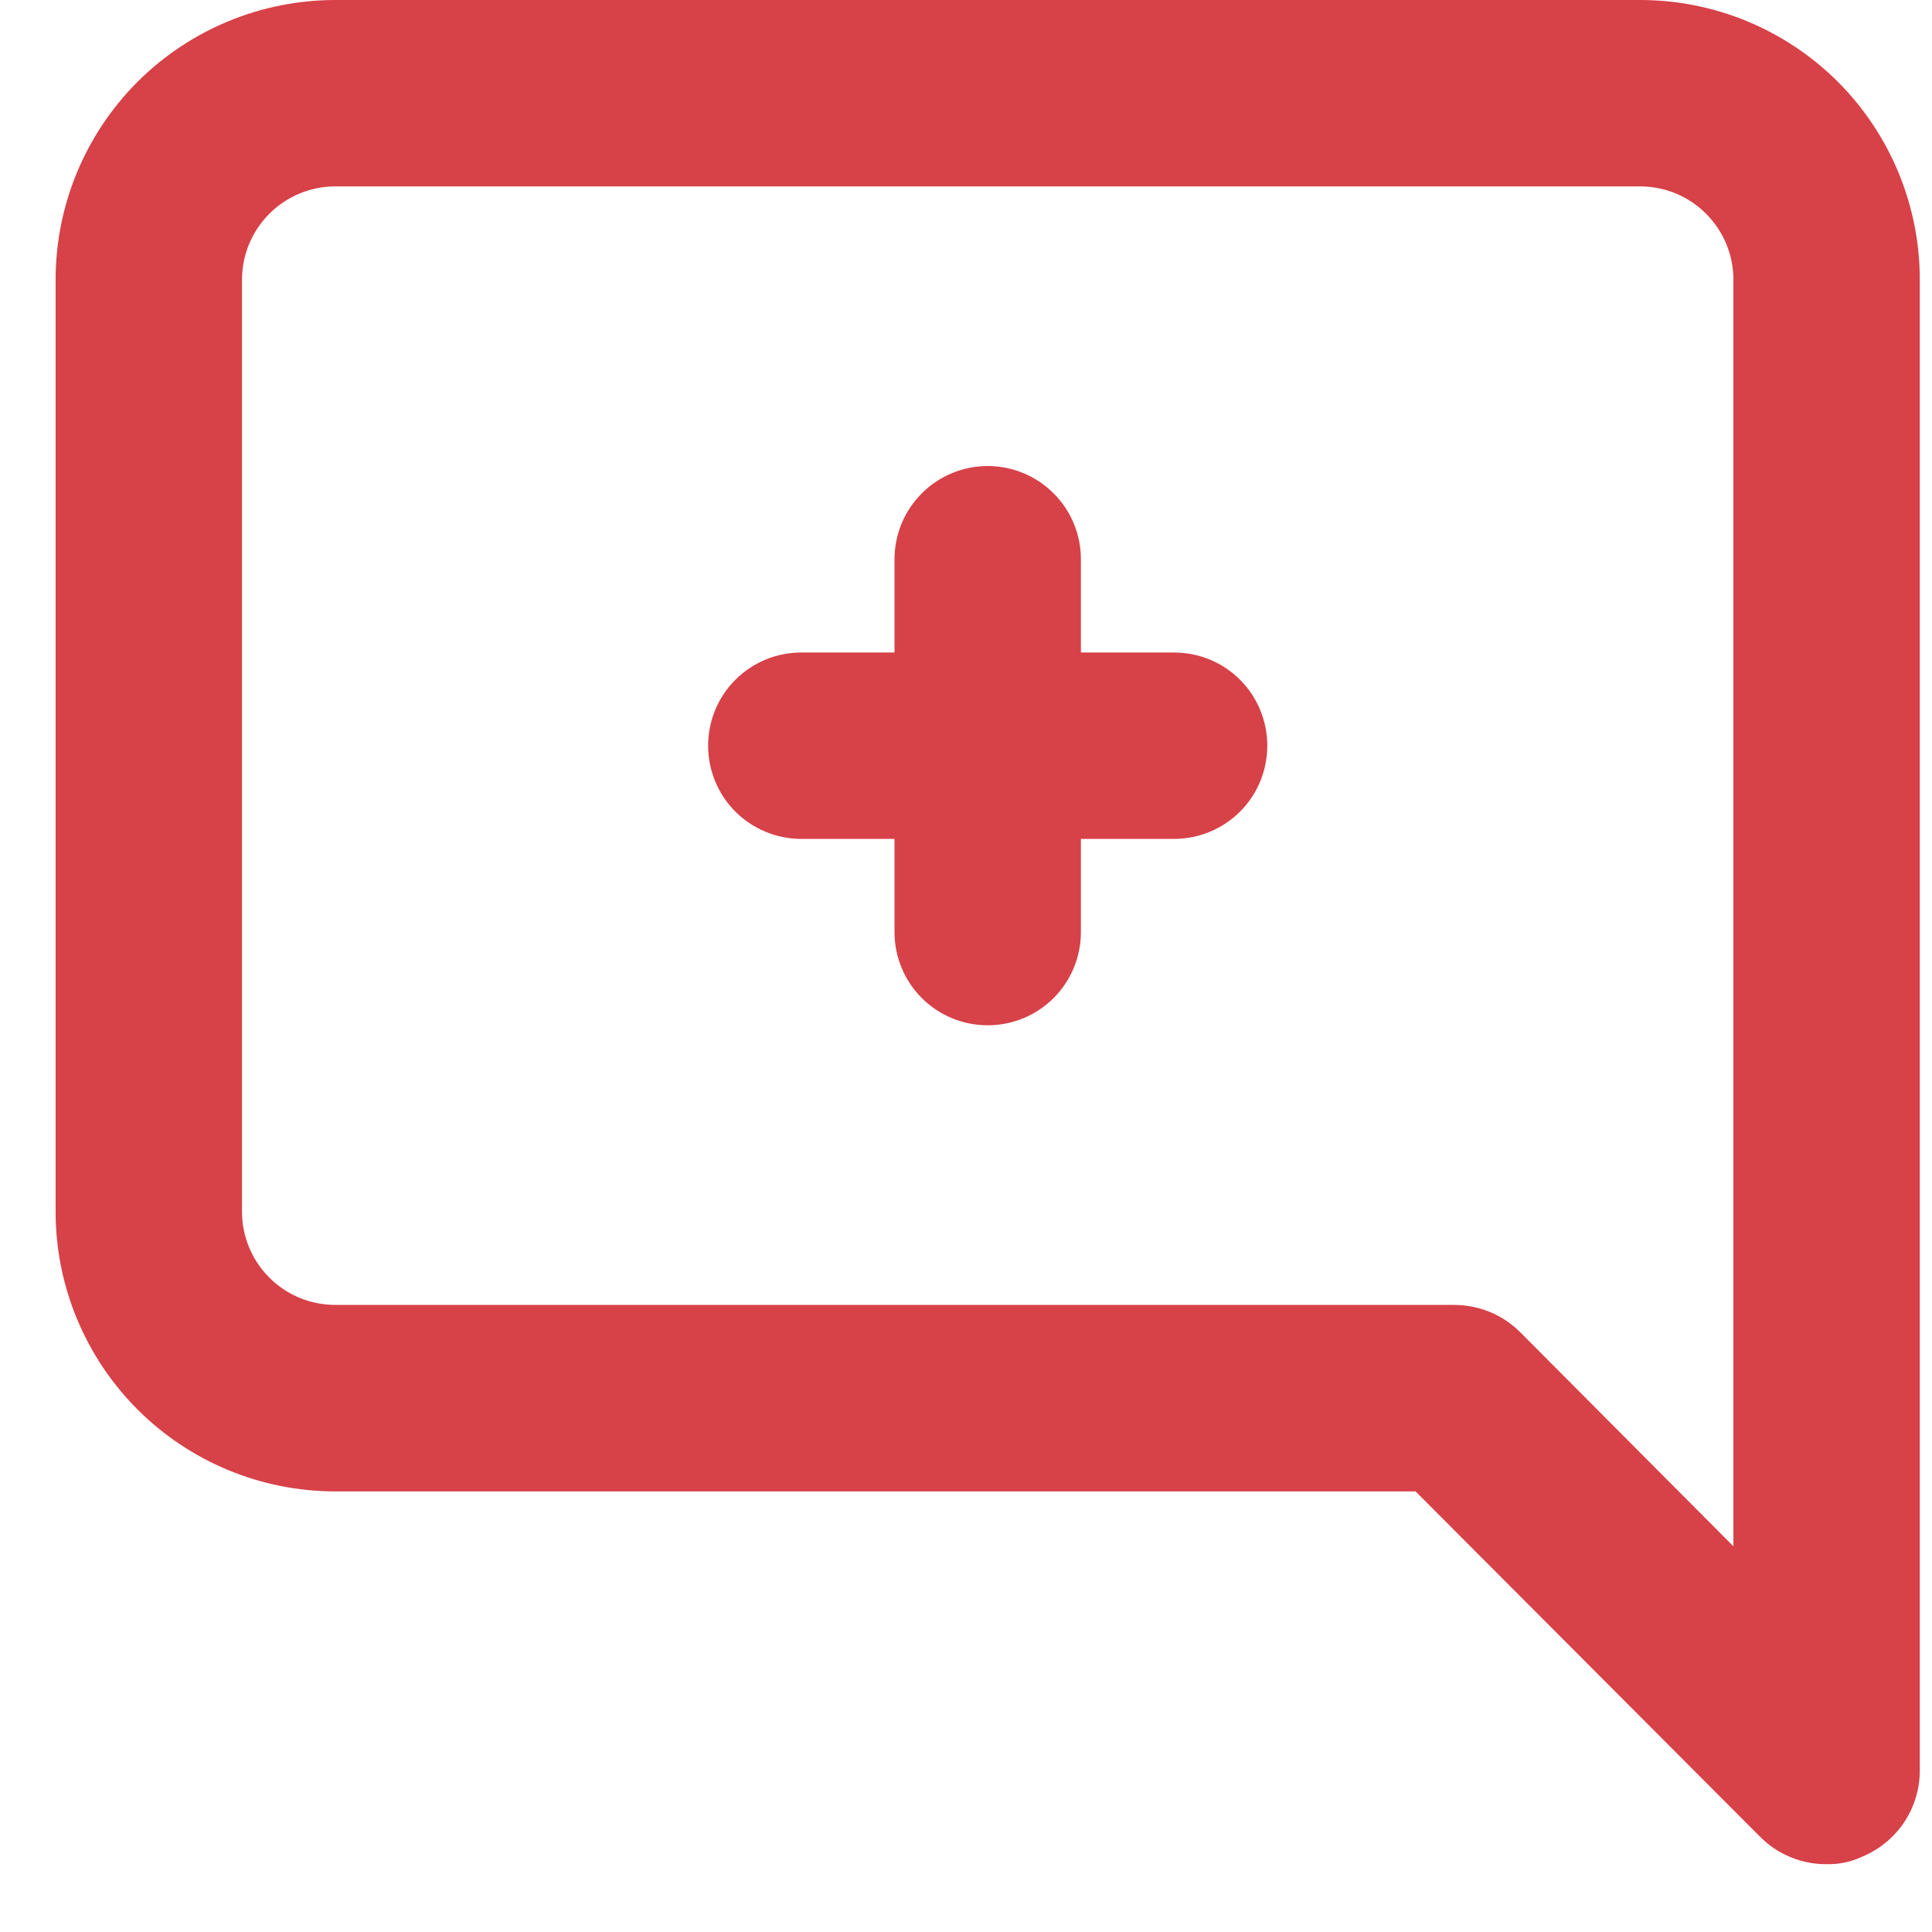 <svg width="19" height="19" viewBox="0 0 19 19" fill="none" xmlns="http://www.w3.org/2000/svg">
<path d="M11.547 6.417H10.63V5.5C10.63 5.257 10.534 5.024 10.362 4.852C10.19 4.68 9.957 4.583 9.714 4.583C9.47 4.583 9.237 4.68 9.065 4.852C8.893 5.024 8.797 5.257 8.797 5.5V6.417H7.88C7.637 6.417 7.404 6.513 7.232 6.685C7.06 6.857 6.964 7.09 6.964 7.333C6.964 7.576 7.06 7.81 7.232 7.982C7.404 8.153 7.637 8.25 7.88 8.25H8.797V9.167C8.797 9.41 8.893 9.643 9.065 9.815C9.237 9.987 9.47 10.083 9.714 10.083C9.957 10.083 10.19 9.987 10.362 9.815C10.534 9.643 10.63 9.41 10.63 9.167V8.25H11.547C11.79 8.25 12.023 8.153 12.195 7.982C12.367 7.81 12.463 7.576 12.463 7.333C12.463 7.09 12.367 6.857 12.195 6.685C12.023 6.513 11.79 6.417 11.547 6.417ZM16.13 0H3.297C2.568 0 1.868 0.29 1.352 0.805C0.837 1.321 0.547 2.021 0.547 2.75V11.917C0.547 12.646 0.837 13.345 1.352 13.861C1.868 14.377 2.568 14.667 3.297 14.667H13.921L17.313 18.067C17.398 18.152 17.5 18.22 17.612 18.265C17.723 18.311 17.843 18.334 17.963 18.333C18.084 18.336 18.203 18.311 18.312 18.26C18.479 18.191 18.623 18.074 18.724 17.924C18.825 17.774 18.879 17.598 18.88 17.417V2.75C18.88 2.021 18.59 1.321 18.075 0.805C17.559 0.29 16.86 0 16.13 0ZM17.047 15.207L14.948 13.099C14.862 13.014 14.761 12.947 14.649 12.901C14.537 12.856 14.418 12.833 14.297 12.833H3.297C3.054 12.833 2.821 12.737 2.649 12.565C2.477 12.393 2.38 12.16 2.38 11.917V2.75C2.38 2.507 2.477 2.274 2.649 2.102C2.821 1.93 3.054 1.833 3.297 1.833H16.13C16.373 1.833 16.607 1.93 16.778 2.102C16.95 2.274 17.047 2.507 17.047 2.75V15.207Z" fill="#D74148"/>
</svg>
